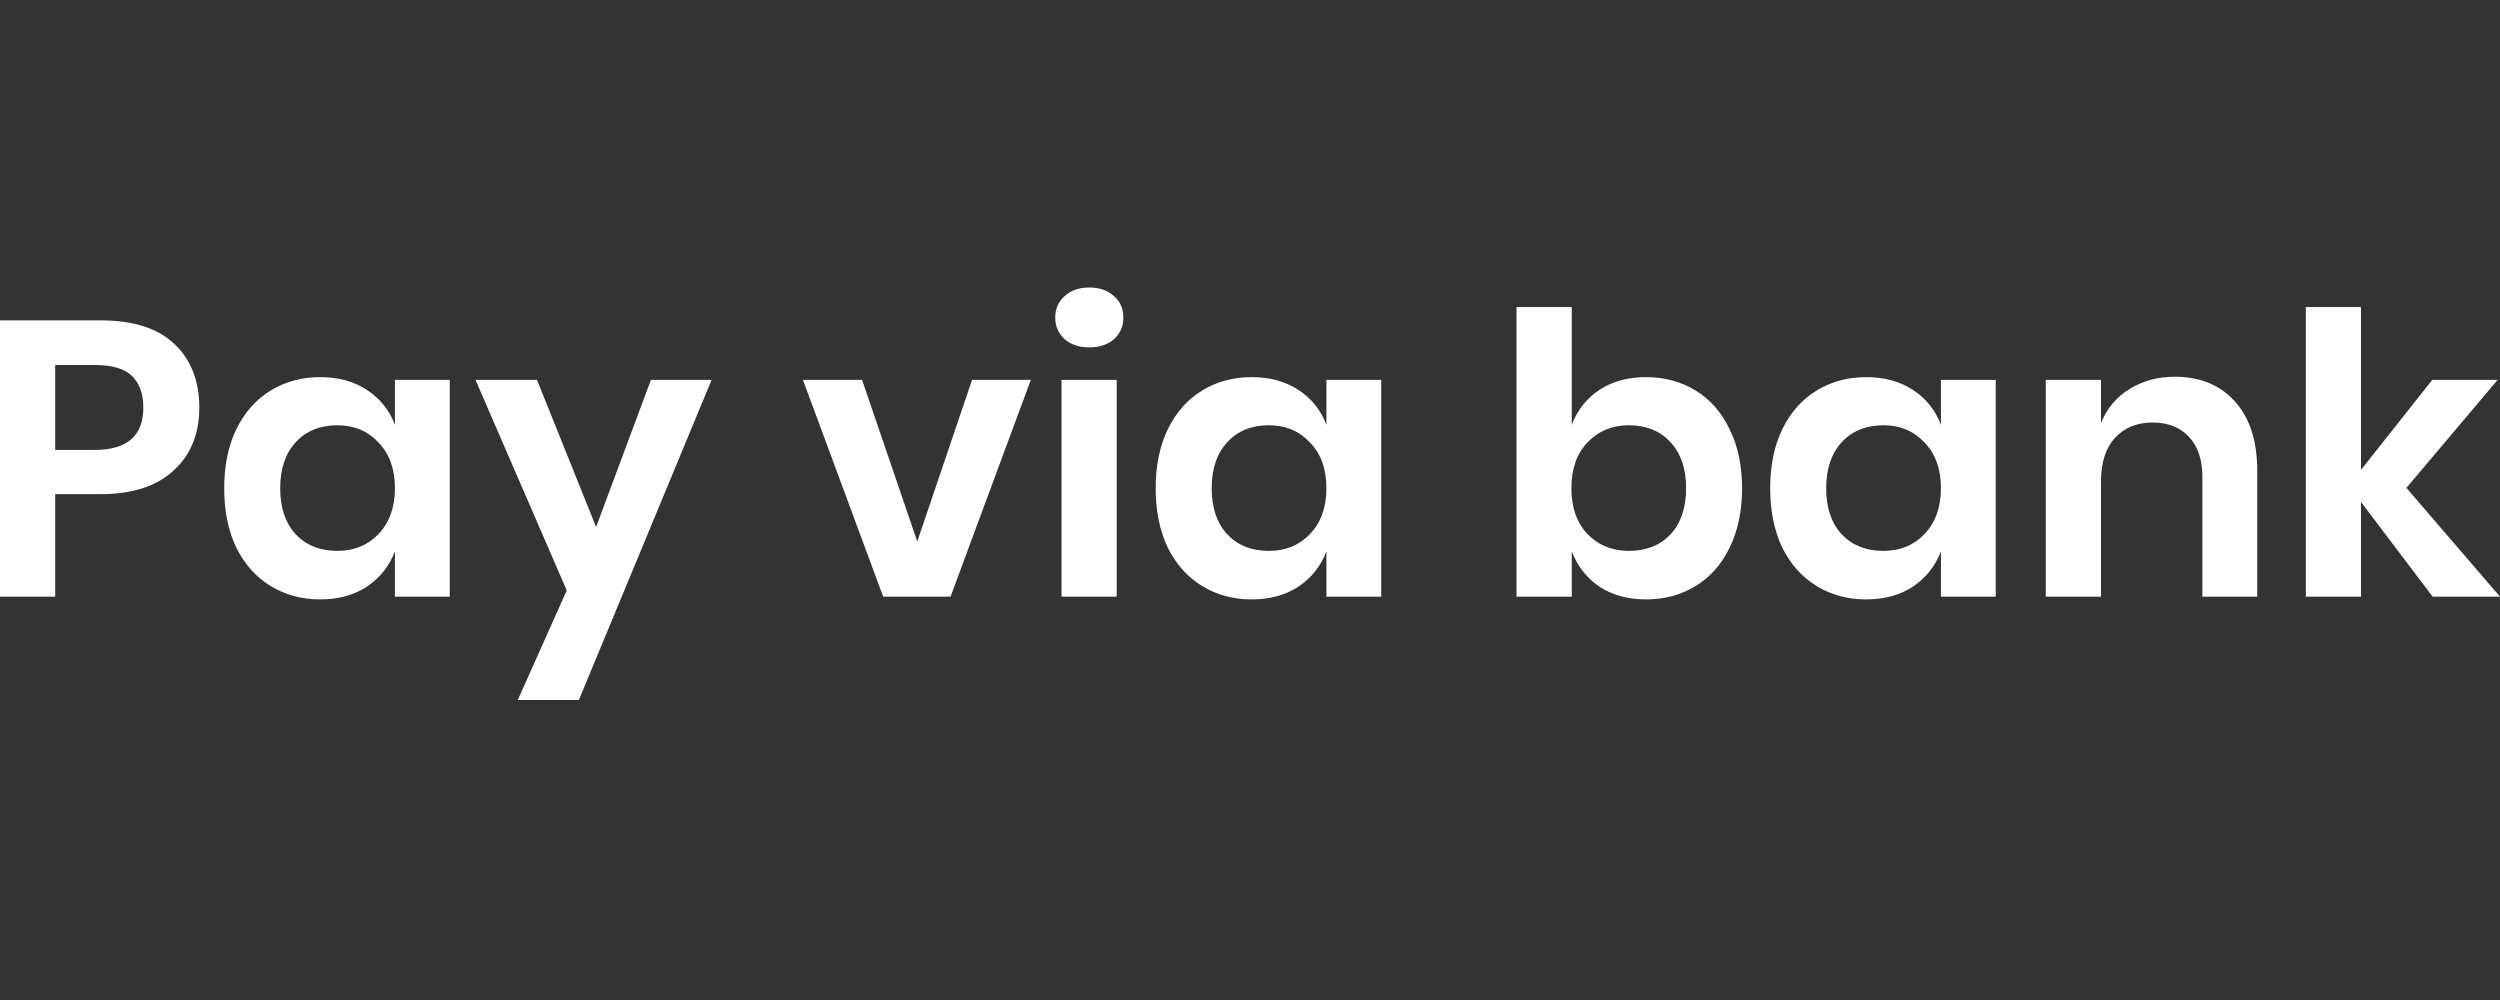 <svg width="200" height="80" viewBox="0 0 200 80" fill="none" xmlns="http://www.w3.org/2000/svg">
<rect x="0" y="0" width="200" height="80" fill="#333333" stroke="none"/>
<path d="M4.417 39.531V47.734H0V25.63H8.051C10.661 25.63 12.624 26.256 13.94 27.509C15.276 28.761 15.944 30.462 15.944 32.612C15.944 34.72 15.255 36.4 13.877 37.653C12.52 38.905 10.578 39.531 8.051 39.531H4.417ZM7.581 35.993C10.17 35.993 11.465 34.866 11.465 32.612C11.465 31.506 11.162 30.66 10.557 30.076C9.951 29.491 8.959 29.199 7.581 29.199H4.417V35.993H7.581ZM25.611 30.17C27.073 30.17 28.326 30.514 29.37 31.203C30.414 31.892 31.155 32.821 31.594 33.989V30.389H35.98V47.734H31.594V44.102C31.155 45.271 30.414 46.211 29.37 46.92C28.326 47.609 27.073 47.953 25.611 47.953C24.149 47.953 22.834 47.599 21.664 46.889C20.495 46.179 19.576 45.157 18.907 43.821C18.26 42.464 17.936 40.878 17.936 39.062C17.936 37.246 18.26 35.67 18.907 34.334C19.576 32.977 20.495 31.944 21.664 31.234C22.834 30.525 24.149 30.17 25.611 30.17ZM26.989 34.021C25.611 34.021 24.504 34.47 23.669 35.367C22.834 36.265 22.416 37.496 22.416 39.062C22.416 40.627 22.834 41.858 23.669 42.756C24.504 43.633 25.611 44.071 26.989 44.071C28.326 44.071 29.422 43.622 30.279 42.725C31.155 41.806 31.594 40.585 31.594 39.062C31.594 37.517 31.155 36.296 30.279 35.398C29.422 34.48 28.326 34.021 26.989 34.021ZM42.958 30.389L47.688 42.161L52.074 30.389H56.929L46.31 56H41.423L45.339 47.233L38.04 30.389H42.958ZM73.381 43.32L77.766 30.389H82.466L76.044 47.734H70.655L64.234 30.389H68.965L73.381 43.32ZM84.419 25.411C84.419 24.701 84.669 24.127 85.171 23.689C85.673 23.23 86.33 23 87.145 23C87.959 23 88.616 23.23 89.118 23.689C89.619 24.127 89.87 24.701 89.87 25.411C89.87 26.099 89.619 26.674 89.118 27.133C88.616 27.571 87.959 27.79 87.145 27.79C86.33 27.79 85.673 27.571 85.171 27.133C84.669 26.674 84.419 26.099 84.419 25.411ZM89.337 30.389V47.734H84.92V30.389H89.337ZM100.13 30.17C101.592 30.17 102.845 30.514 103.89 31.203C104.933 31.892 105.675 32.821 106.114 33.989V30.389H110.499V47.734H106.114V44.102C105.675 45.271 104.933 46.211 103.89 46.92C102.845 47.609 101.592 47.953 100.13 47.953C98.668 47.953 97.353 47.599 96.183 46.889C95.013 46.179 94.095 45.157 93.427 43.821C92.779 42.464 92.455 40.878 92.455 39.062C92.455 37.246 92.779 35.67 93.427 34.334C94.095 32.977 95.013 31.944 96.183 31.234C97.353 30.525 98.668 30.17 100.13 30.17ZM101.509 34.021C100.13 34.021 99.024 34.47 98.189 35.367C97.353 36.265 96.935 37.496 96.935 39.062C96.935 40.627 97.353 41.858 98.189 42.756C99.024 43.633 100.13 44.071 101.509 44.071C102.845 44.071 103.942 43.622 104.797 42.725C105.675 41.806 106.114 40.585 106.114 39.062C106.114 37.517 105.675 36.296 104.797 35.398C103.942 34.48 102.845 34.021 101.509 34.021ZM131.692 30.17C133.154 30.17 134.469 30.525 135.639 31.234C136.809 31.944 137.718 32.977 138.364 34.334C139.033 35.67 139.366 37.246 139.366 39.062C139.366 40.878 139.033 42.464 138.364 43.821C137.718 45.157 136.809 46.179 135.639 46.889C134.469 47.599 133.154 47.953 131.692 47.953C130.231 47.953 128.978 47.609 127.934 46.92C126.91 46.211 126.179 45.271 125.741 44.102V47.734H121.322V24.566H125.741V33.989C126.179 32.821 126.91 31.892 127.934 31.203C128.978 30.514 130.231 30.17 131.692 30.17ZM130.313 34.021C128.978 34.021 127.87 34.48 126.994 35.398C126.136 36.296 125.71 37.517 125.71 39.062C125.71 40.585 126.136 41.806 126.994 42.725C127.87 43.622 128.978 44.071 130.313 44.071C131.692 44.071 132.8 43.633 133.634 42.756C134.469 41.858 134.888 40.627 134.888 39.062C134.888 37.496 134.469 36.265 133.634 35.367C132.8 34.47 131.692 34.021 130.313 34.021ZM149.289 30.17C150.751 30.17 152.005 30.514 153.049 31.203C154.093 31.892 154.835 32.821 155.274 33.989V30.389H159.658V47.734H155.274V44.102C154.835 45.271 154.093 46.211 153.049 46.92C152.005 47.609 150.751 47.953 149.289 47.953C147.828 47.953 146.512 47.599 145.344 46.889C144.173 46.179 143.253 45.157 142.587 43.821C141.938 42.464 141.616 40.878 141.616 39.062C141.616 37.246 141.938 35.67 142.587 34.334C143.253 32.977 144.173 31.944 145.344 31.234C146.512 30.525 147.828 30.17 149.289 30.17ZM150.668 34.021C149.289 34.021 148.183 34.47 147.348 35.367C146.512 36.265 146.095 37.496 146.095 39.062C146.095 40.627 146.512 41.858 147.348 42.756C148.183 43.633 149.289 44.071 150.668 44.071C152.005 44.071 153.101 43.622 153.957 42.725C154.835 41.806 155.274 40.585 155.274 39.062C155.274 37.517 154.835 36.296 153.957 35.398C153.101 34.48 152.005 34.021 150.668 34.021ZM173.999 30.139C176.003 30.139 177.601 30.796 178.791 32.111C179.982 33.426 180.578 35.273 180.578 37.653V47.734H176.19V38.154C176.19 36.776 175.837 35.712 175.126 34.96C174.417 34.188 173.444 33.801 172.213 33.801C170.96 33.801 169.958 34.209 169.206 35.023C168.454 35.837 168.078 37.006 168.078 38.529V47.734H163.66V30.389H168.078V33.864C168.537 32.696 169.289 31.788 170.334 31.14C171.399 30.473 172.62 30.139 173.999 30.139ZM194.612 47.734L188.88 40.157V47.734H184.464V24.566H188.88V37.59L194.581 30.389H199.812L192.513 39.03L200 47.734H194.612Z" fill="white"/>
</svg>

